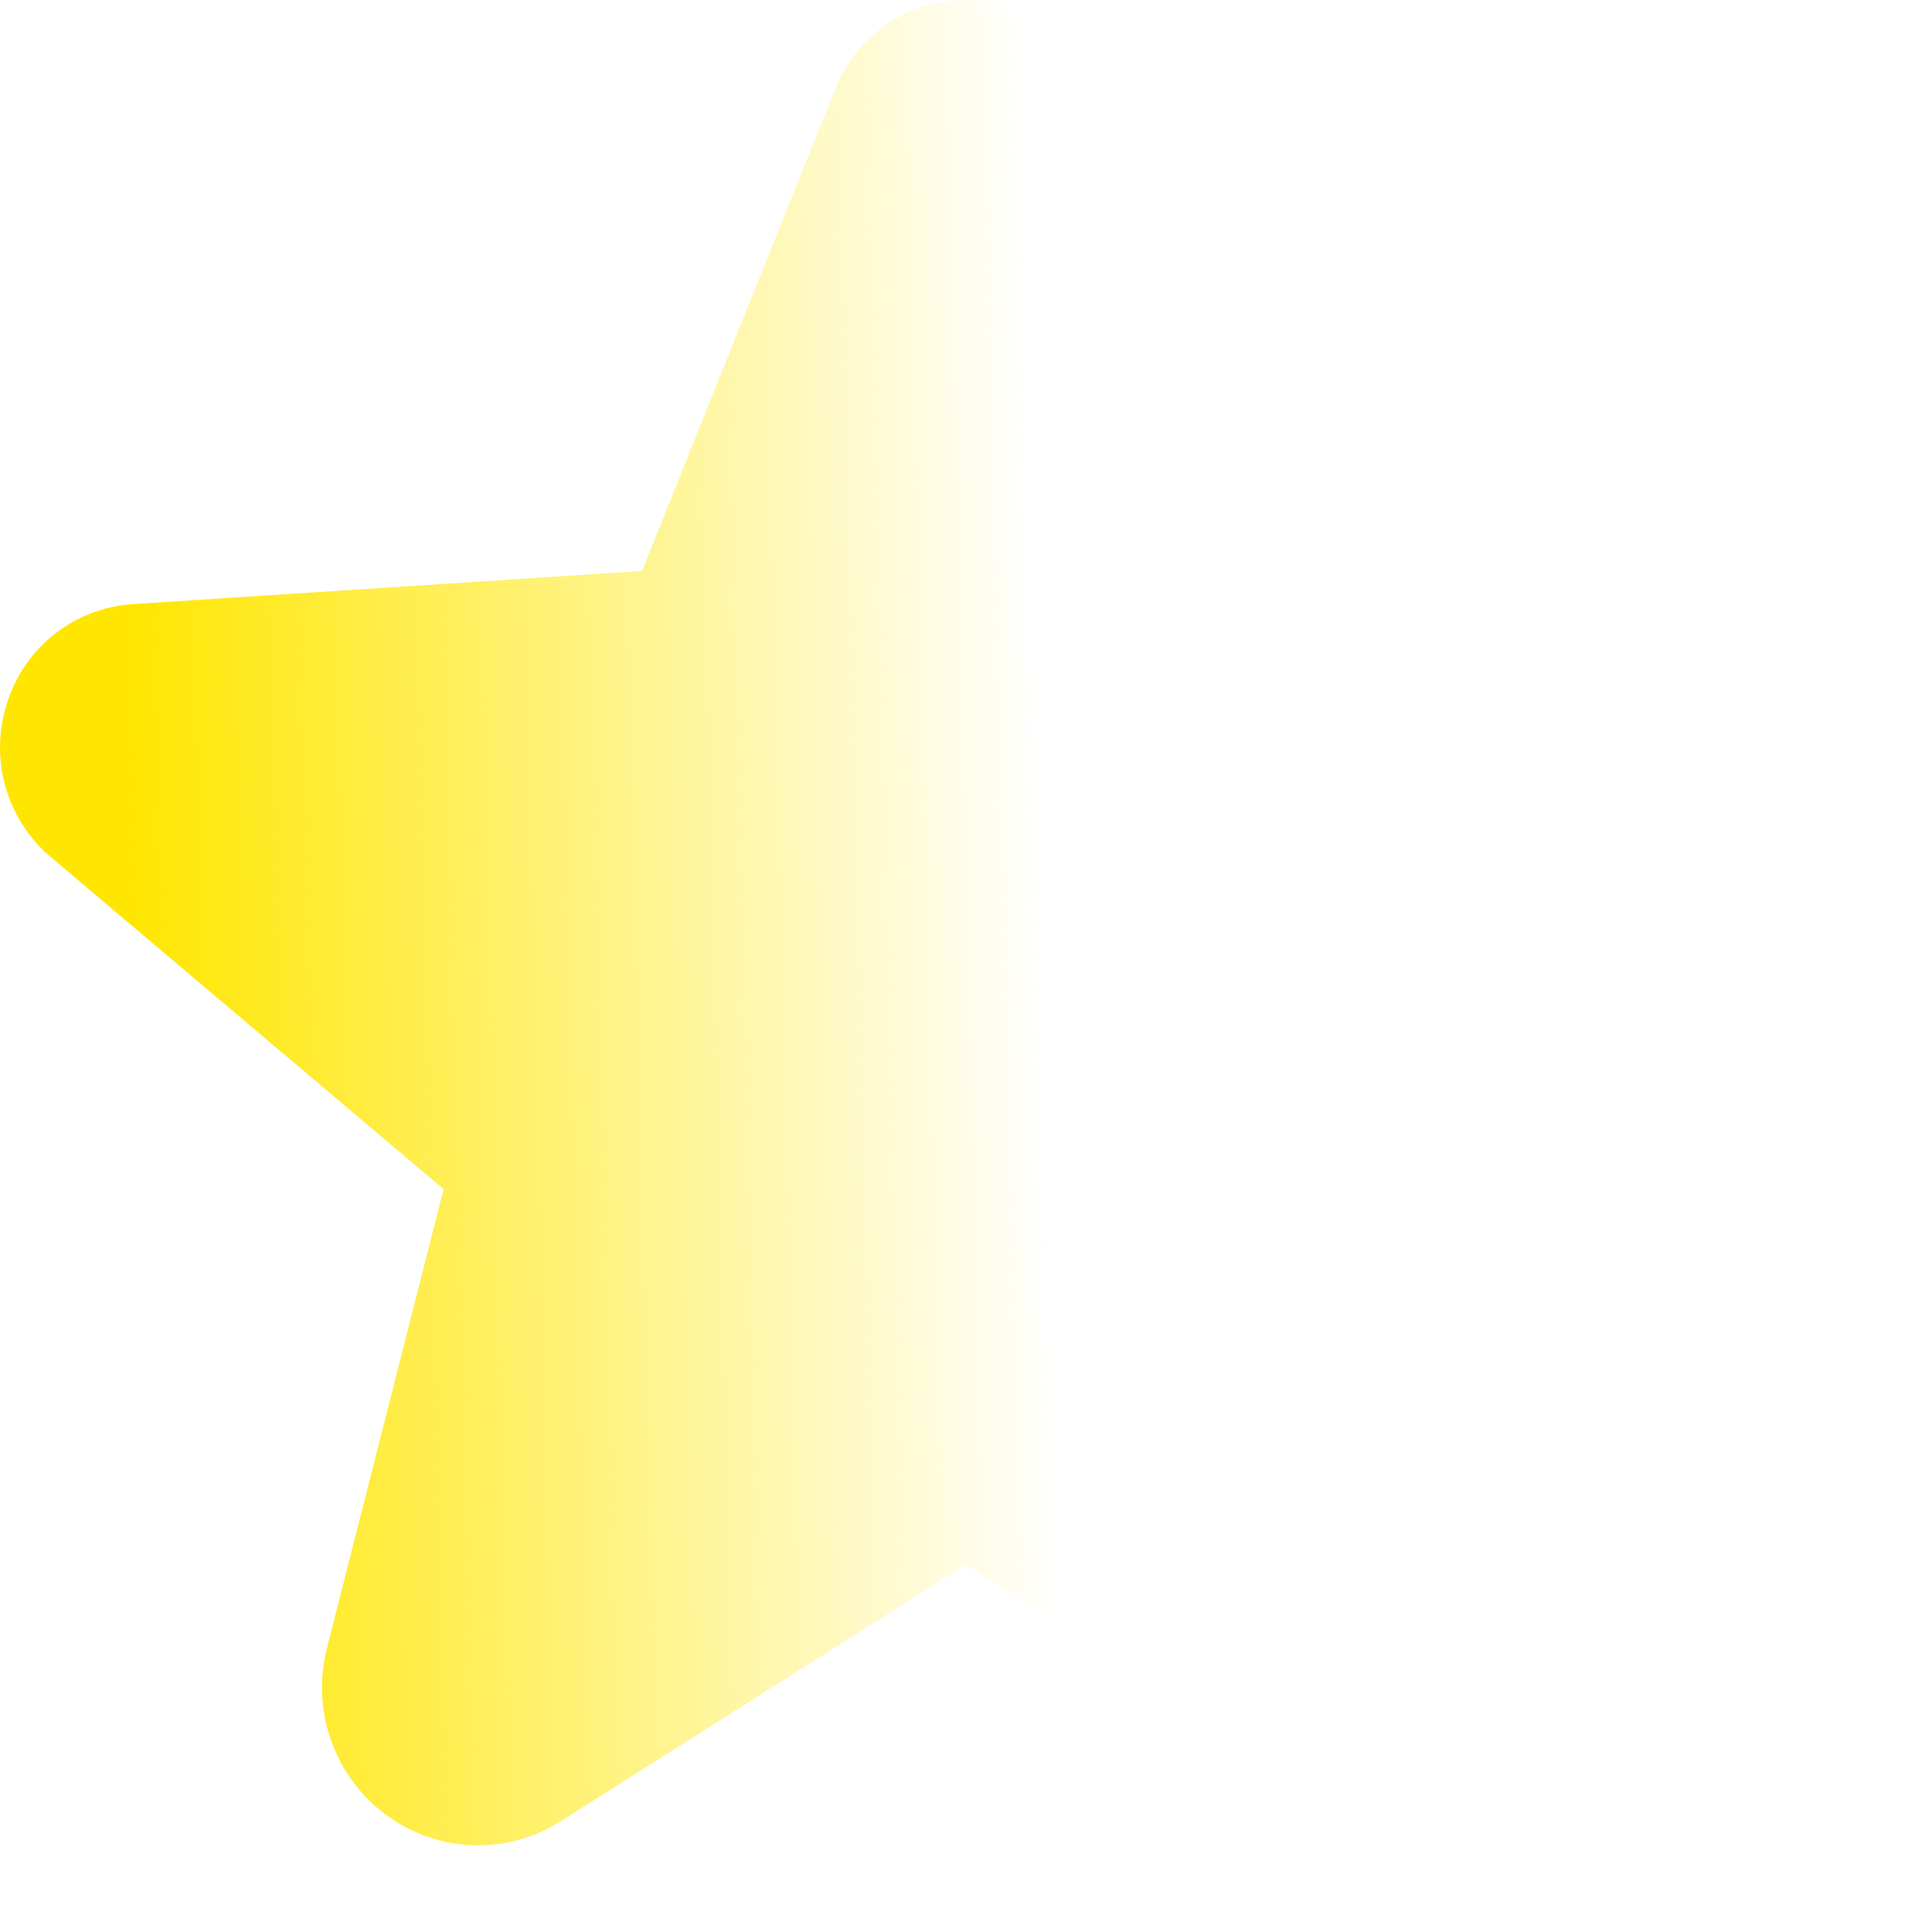 <svg width="20" height="20" viewBox="0 0 20 20" fill="none" xmlns="http://www.w3.org/2000/svg">
<path d="M19.464 8.881L15.426 12.242L16.708 17.427C16.783 17.717 16.769 18.023 16.668 18.304C16.566 18.586 16.383 18.83 16.14 19.006C15.906 19.177 15.625 19.273 15.335 19.282C15.045 19.291 14.759 19.212 14.515 19.056L10.012 16.203C9.999 16.196 9.994 16.199 9.988 16.203L5.803 18.854C5.534 19.026 5.219 19.112 4.899 19.102C4.58 19.092 4.271 18.986 4.012 18.798C3.744 18.605 3.541 18.335 3.43 18.024C3.318 17.713 3.303 17.376 3.386 17.056L4.592 12.31L0.536 8.881C0.306 8.69 0.139 8.433 0.057 8.146C-0.025 7.858 -0.018 7.552 0.076 7.268C0.165 6.988 0.336 6.742 0.568 6.561C0.799 6.38 1.08 6.273 1.373 6.254L6.646 5.911L8.642 0.93C8.748 0.656 8.934 0.421 9.176 0.255C9.418 0.09 9.705 0.001 9.998 0H9.999C10.293 5.00488e-05 10.58 0.089 10.822 0.255C11.065 0.421 11.252 0.656 11.358 0.93L13.325 5.883L18.627 6.254C18.92 6.273 19.201 6.38 19.432 6.561C19.664 6.742 19.835 6.988 19.924 7.268C20.018 7.552 20.025 7.858 19.943 8.146C19.861 8.433 19.694 8.69 19.464 8.881Z" fill="url(#paint0_linear_10_39)"/>
<defs>
<linearGradient id="paint0_linear_10_39" x1="-1" y1="8" x2="19.5" y2="7.5" gradientUnits="userSpaceOnUse">
<stop offset="0.115" stop-color="#FFE600"/>
<stop offset="0.573" stop-color="#FFE600" stop-opacity="0"/>
</linearGradient>
</defs>
</svg>
